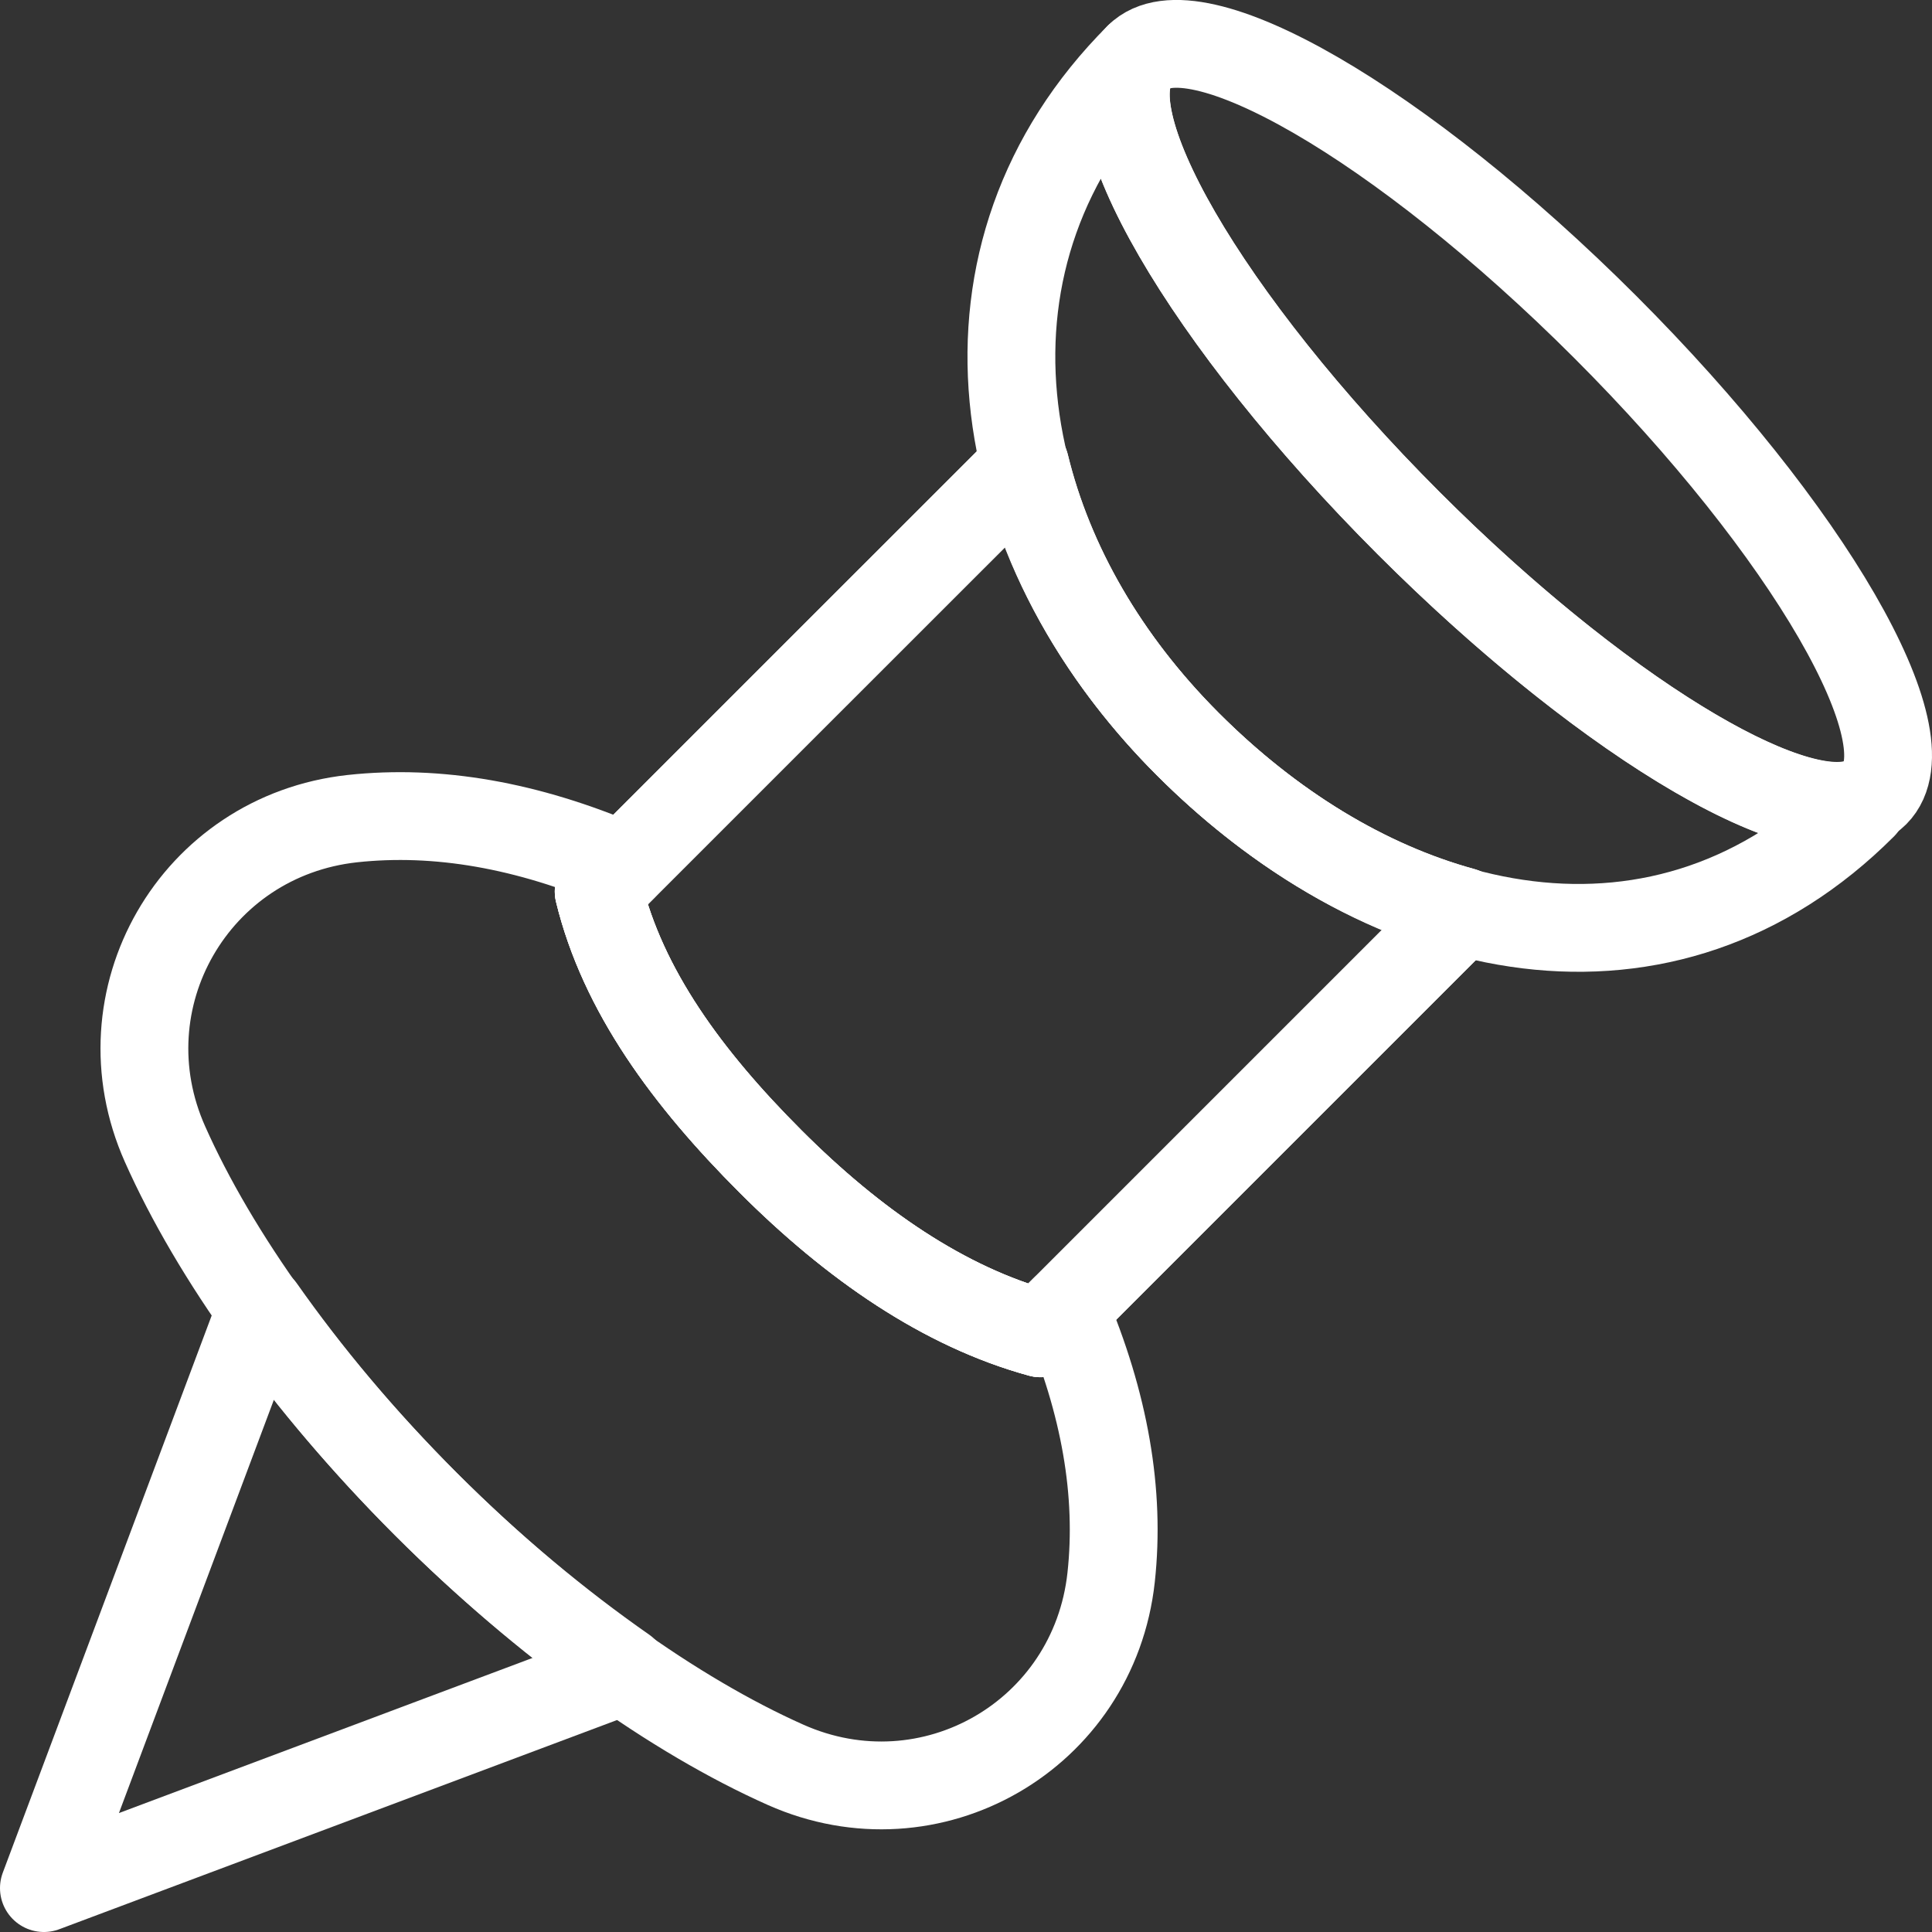 
<svg width="44px" height="44px" viewBox="0 0 44 44" version="1.1" xmlns="http://www.w3.org/2000/svg" xmlns:xlink="http://www.w3.org/1999/xlink">
    <rect x="0" y="0" width="44" height="44" fill="#333333" stroke="none"/>
    <!-- Generator: Sketch 49.3 (51167) - http://www.bohemiancoding.com/sketch -->
    <desc>Created with Sketch.</desc>
    <defs></defs>
    <g id="Etusivu" stroke="none" stroke-width="1" fill="none" fill-rule="evenodd" stroke-linecap="round" stroke-linejoin="round">
        <g id="Desktop" transform="translate(-730, -2272)" stroke="#FFFFFF" stroke-width="2">
            <g id="Group-8" transform="translate(731, 2272)">
                <path d="M41.705,18.066 C40.47,19.301 35.714,16.548 31.083,11.917 C26.453,7.285 23.698,2.53 24.933,1.294 C26.169,0.059 30.924,2.814 35.556,7.444 C40.187,12.075 42.94,16.831 41.705,18.066 Z" id="Stroke-376"></path>
                <path d="M31.083,11.917 C26.452,7.285 23.699,2.53 24.934,1.294 C20.457,5.771 21.422,12.317 26.053,16.947 C30.683,21.578 36.948,22.821 41.425,18.344 L41.354,18.272 C39.737,18.862 35.36,16.193 31.083,11.917 Z" id="Stroke-377"></path>
                <path d="M27.06,26.003 L32.308,20.755 C30.107,20.151 27.942,18.838 26.052,16.948 C24.162,15.058 22.896,12.847 22.348,10.591 L16.999,15.938 L12.635,20.302 C13.183,22.559 14.658,24.561 16.548,26.451 C18.438,28.341 20.496,29.762 22.698,30.365 L27.06,26.003 Z" id="Stroke-378"></path>
                <path d="M27.06,26.003 L32.308,20.755 C30.107,20.151 27.942,18.838 26.052,16.948 C24.162,15.058 22.896,12.847 22.348,10.591 L16.999,15.938 L12.635,20.302 C13.183,22.559 14.658,24.561 16.548,26.451 C18.438,28.341 20.496,29.762 22.698,30.365 L27.06,26.003 Z" id="Stroke-379"></path>
                <path d="M24.305,35.925 C24.515,34.001 24.162,31.964 23.246,29.816 L22.698,30.364 C20.497,29.761 18.439,28.341 16.549,26.451 C14.659,24.561 13.183,22.56 12.635,20.301 L13.194,19.742 L13.17,19.717 C11.007,18.791 8.96,18.434 7.024,18.644 C3.428,19.038 1.286,22.755 2.759,26.059 C3.878,28.574 5.944,31.498 8.697,34.253 C11.451,37.006 14.376,39.072 16.89,40.192 C20.197,41.664 23.912,39.522 24.305,35.925 Z" id="Stroke-380"></path>
                <path d="M8.698,34.253 C7.235,32.79 5.983,31.282 4.946,29.808 L-0,43 L13.209,38.046 C11.714,37.002 10.183,35.738 8.698,34.253 Z" id="Stroke-381"></path>
            </g>
        </g>
    </g>
</svg>